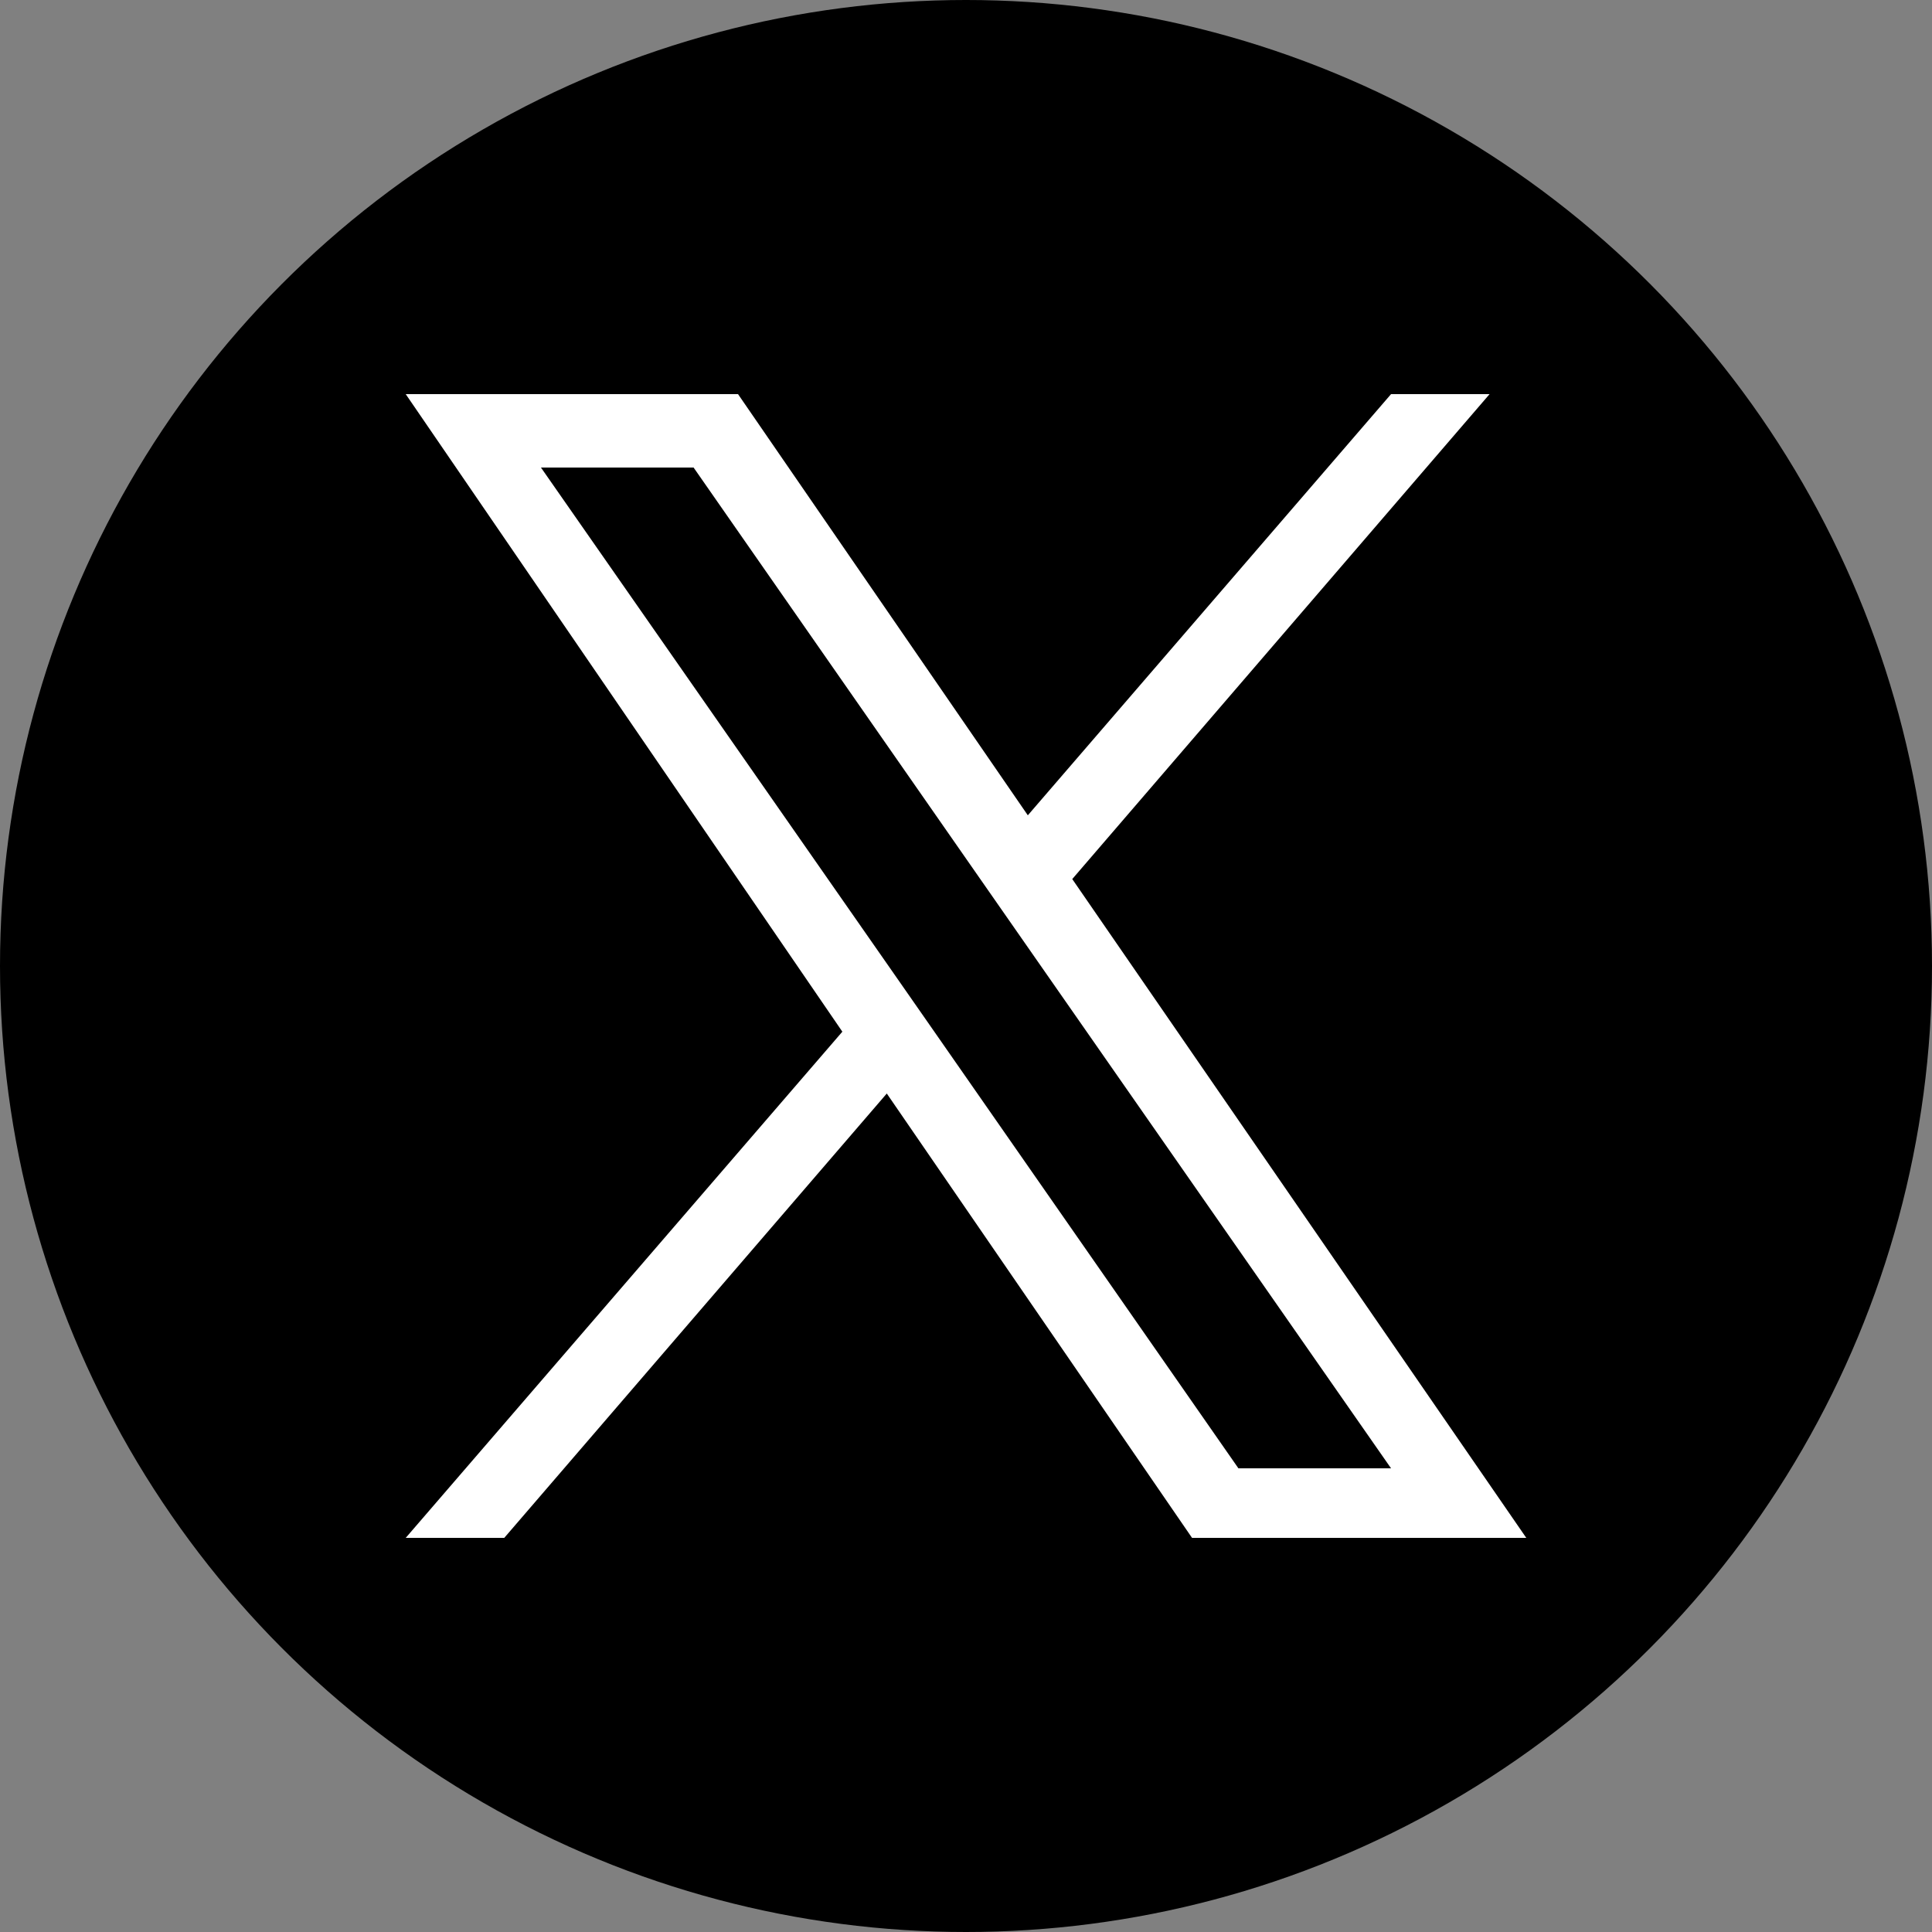 <?xml version="1.0" encoding="utf-8"?>
<!-- Generator: Adobe Illustrator 27.0.1, SVG Export Plug-In . SVG Version: 6.00 Build 0)  -->
<svg version="1.1" id="レイヤー_1" xmlns="http://www.w3.org/2000/svg" xmlns:xlink="http://www.w3.org/1999/xlink" x="0px"
	 y="0px" viewBox="0 0 100 100" style="enable-background:new 0 0 100 100;" xml:space="preserve">
<rect x="0" y="0" width="100" height="100" fill="#808080" stroke="none"/>
<style type="text/css">
	.st0{fill-rule:evenodd;clip-rule:evenodd;}
	.st1{fill:#FFFFFF;}
</style>
<g>
	<circle class="st0" cx="50" cy="50" r="50"/>
	<path class="st1" d="M55.5,45.5l21.6-25.1H72L53.2,42.2l-15-21.8H21l22.6,33L21,79.6h5.1l19.8-23l15.8,23H79L55.5,45.5L55.5,45.5z
		 M48.5,53.6l-2.3-3.3L28,24.2h7.9l14.7,21.1l2.3,3.3L72,76h-7.9L48.5,53.6L48.5,53.6z"/>
</g>
</svg>
